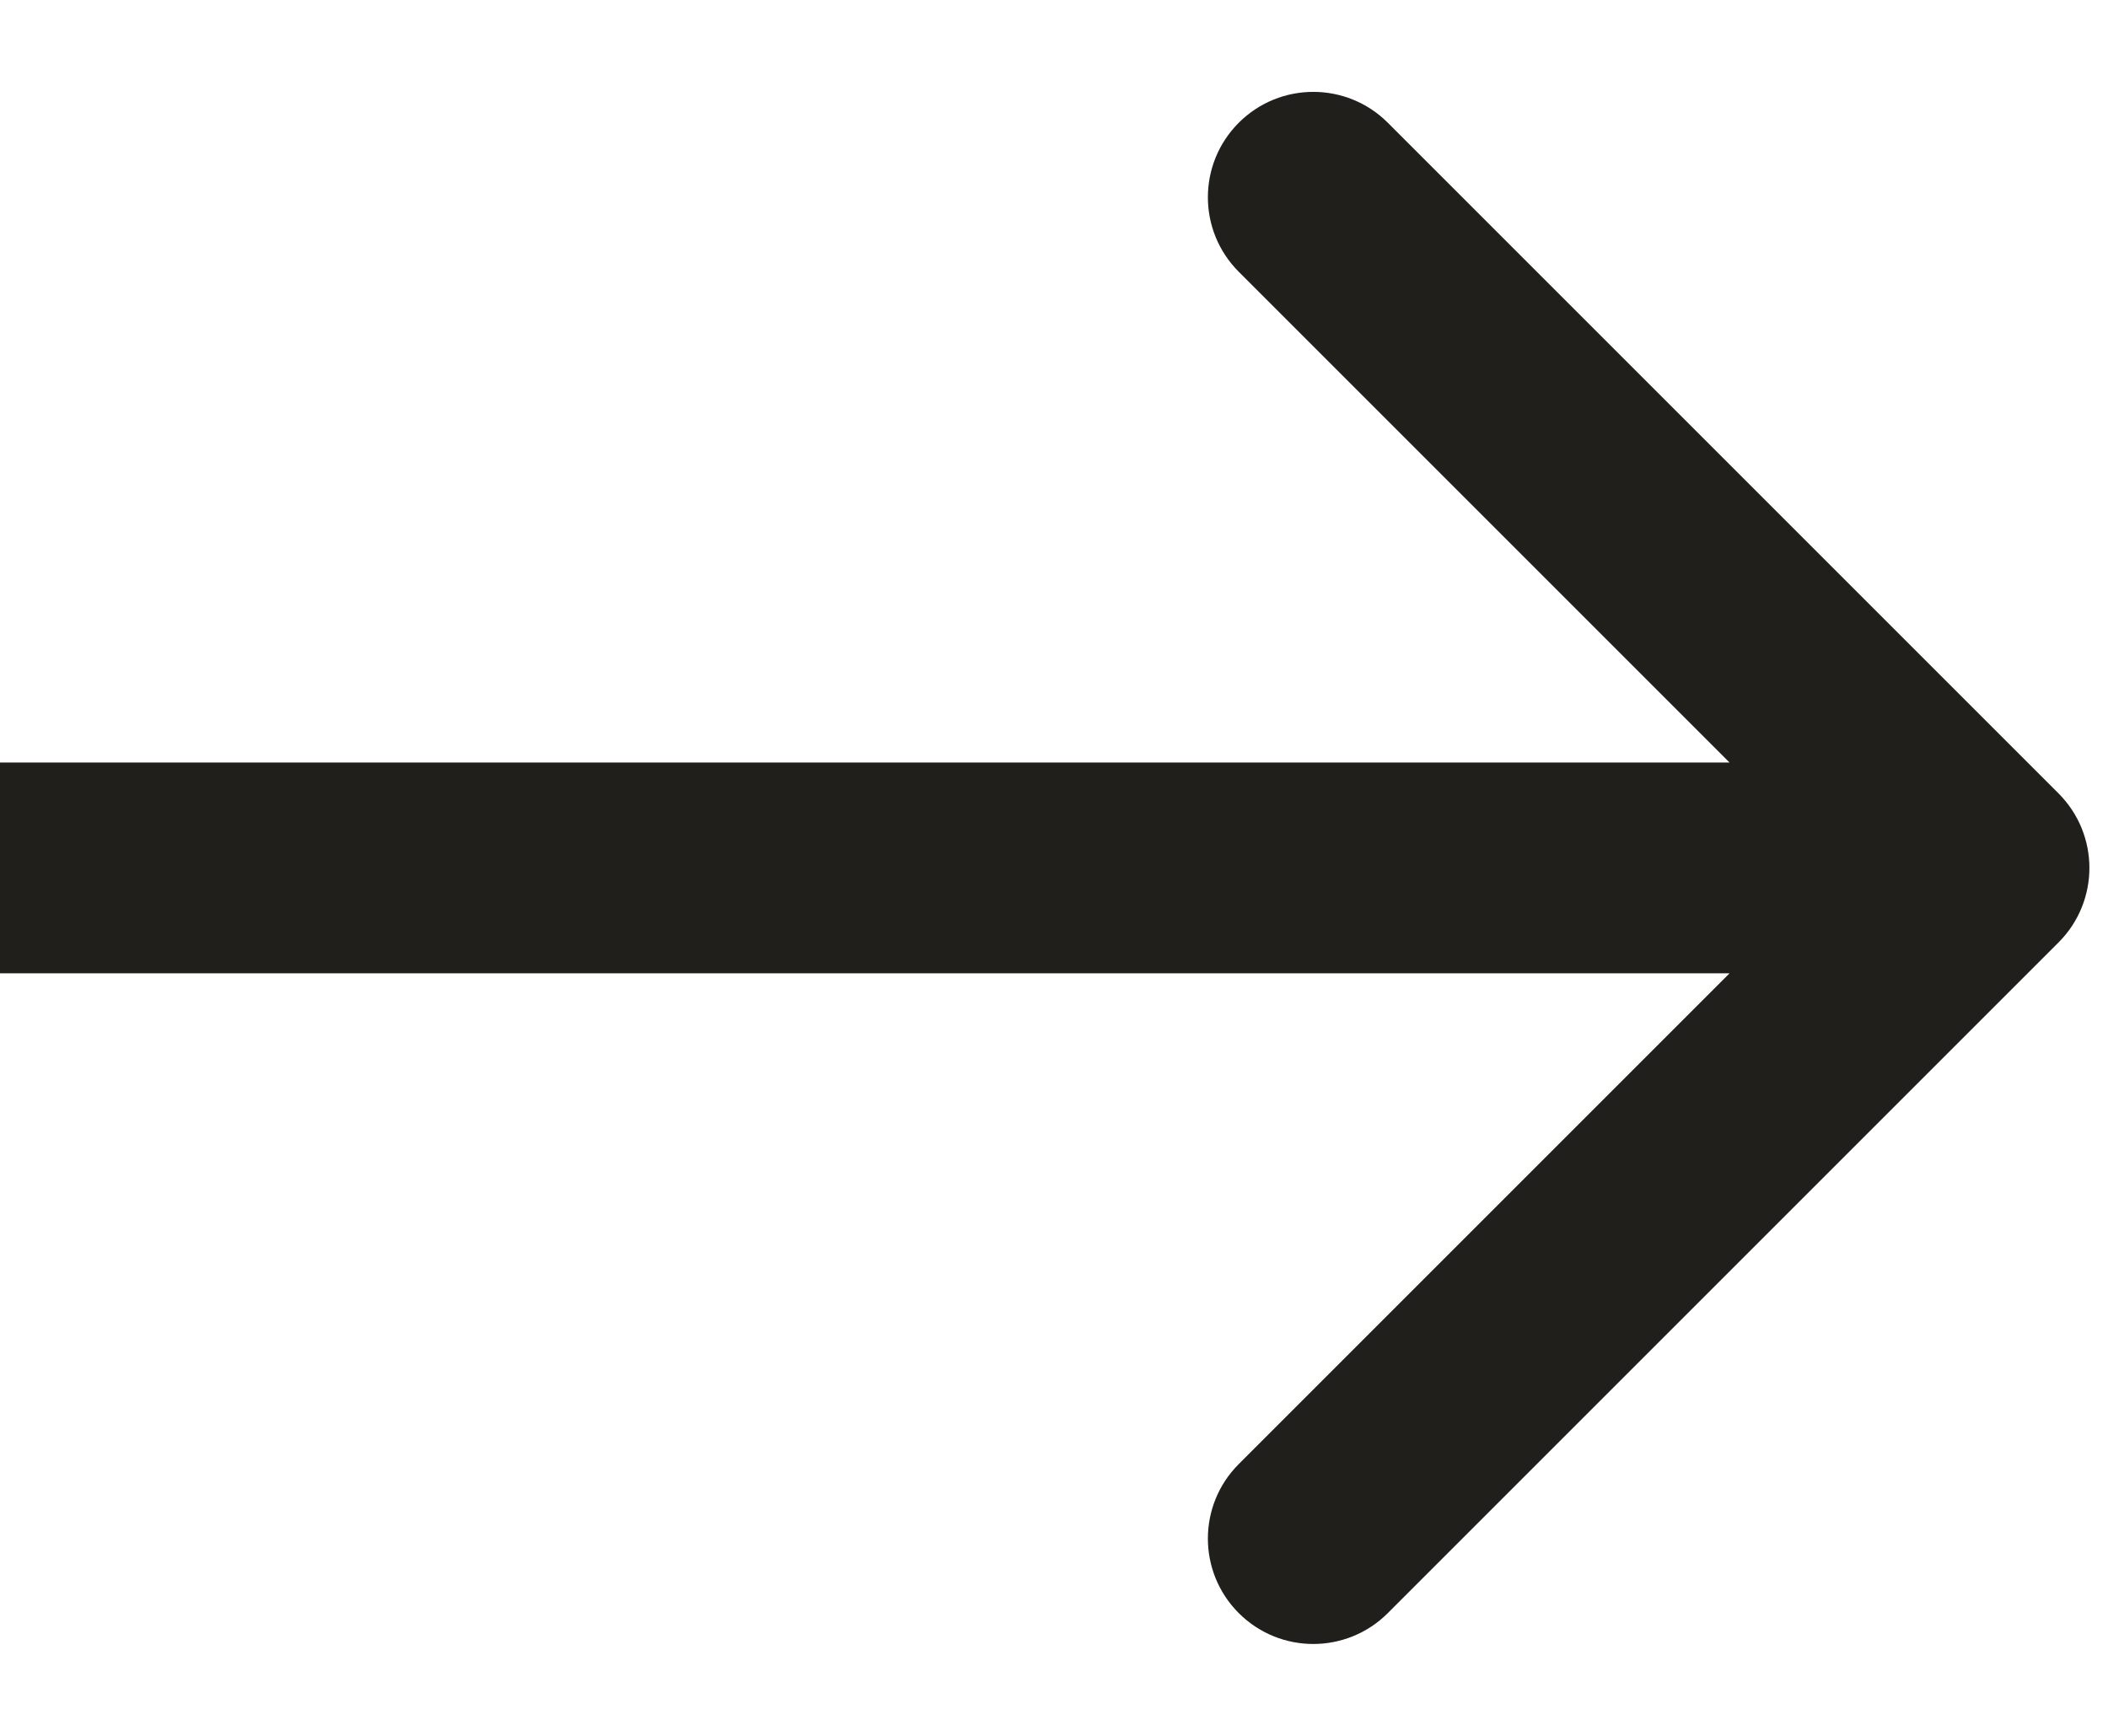 <?xml version="1.0" encoding="UTF-8"?> <svg xmlns="http://www.w3.org/2000/svg" width="17" height="14" viewBox="0 0 17 14" fill="none"><path d="M16.601 7.601C16.933 7.269 16.933 6.731 16.601 6.399L11.192 0.99C10.86 0.658 10.322 0.658 9.99 0.99C9.658 1.322 9.658 1.86 9.99 2.192L14.798 7L9.99 11.808C9.658 12.14 9.658 12.678 9.99 13.01C10.322 13.342 10.86 13.342 11.192 13.01L16.601 7.601ZM0 7.85H16V6.15H0V7.85Z" fill="#201F1C"></path></svg> 
